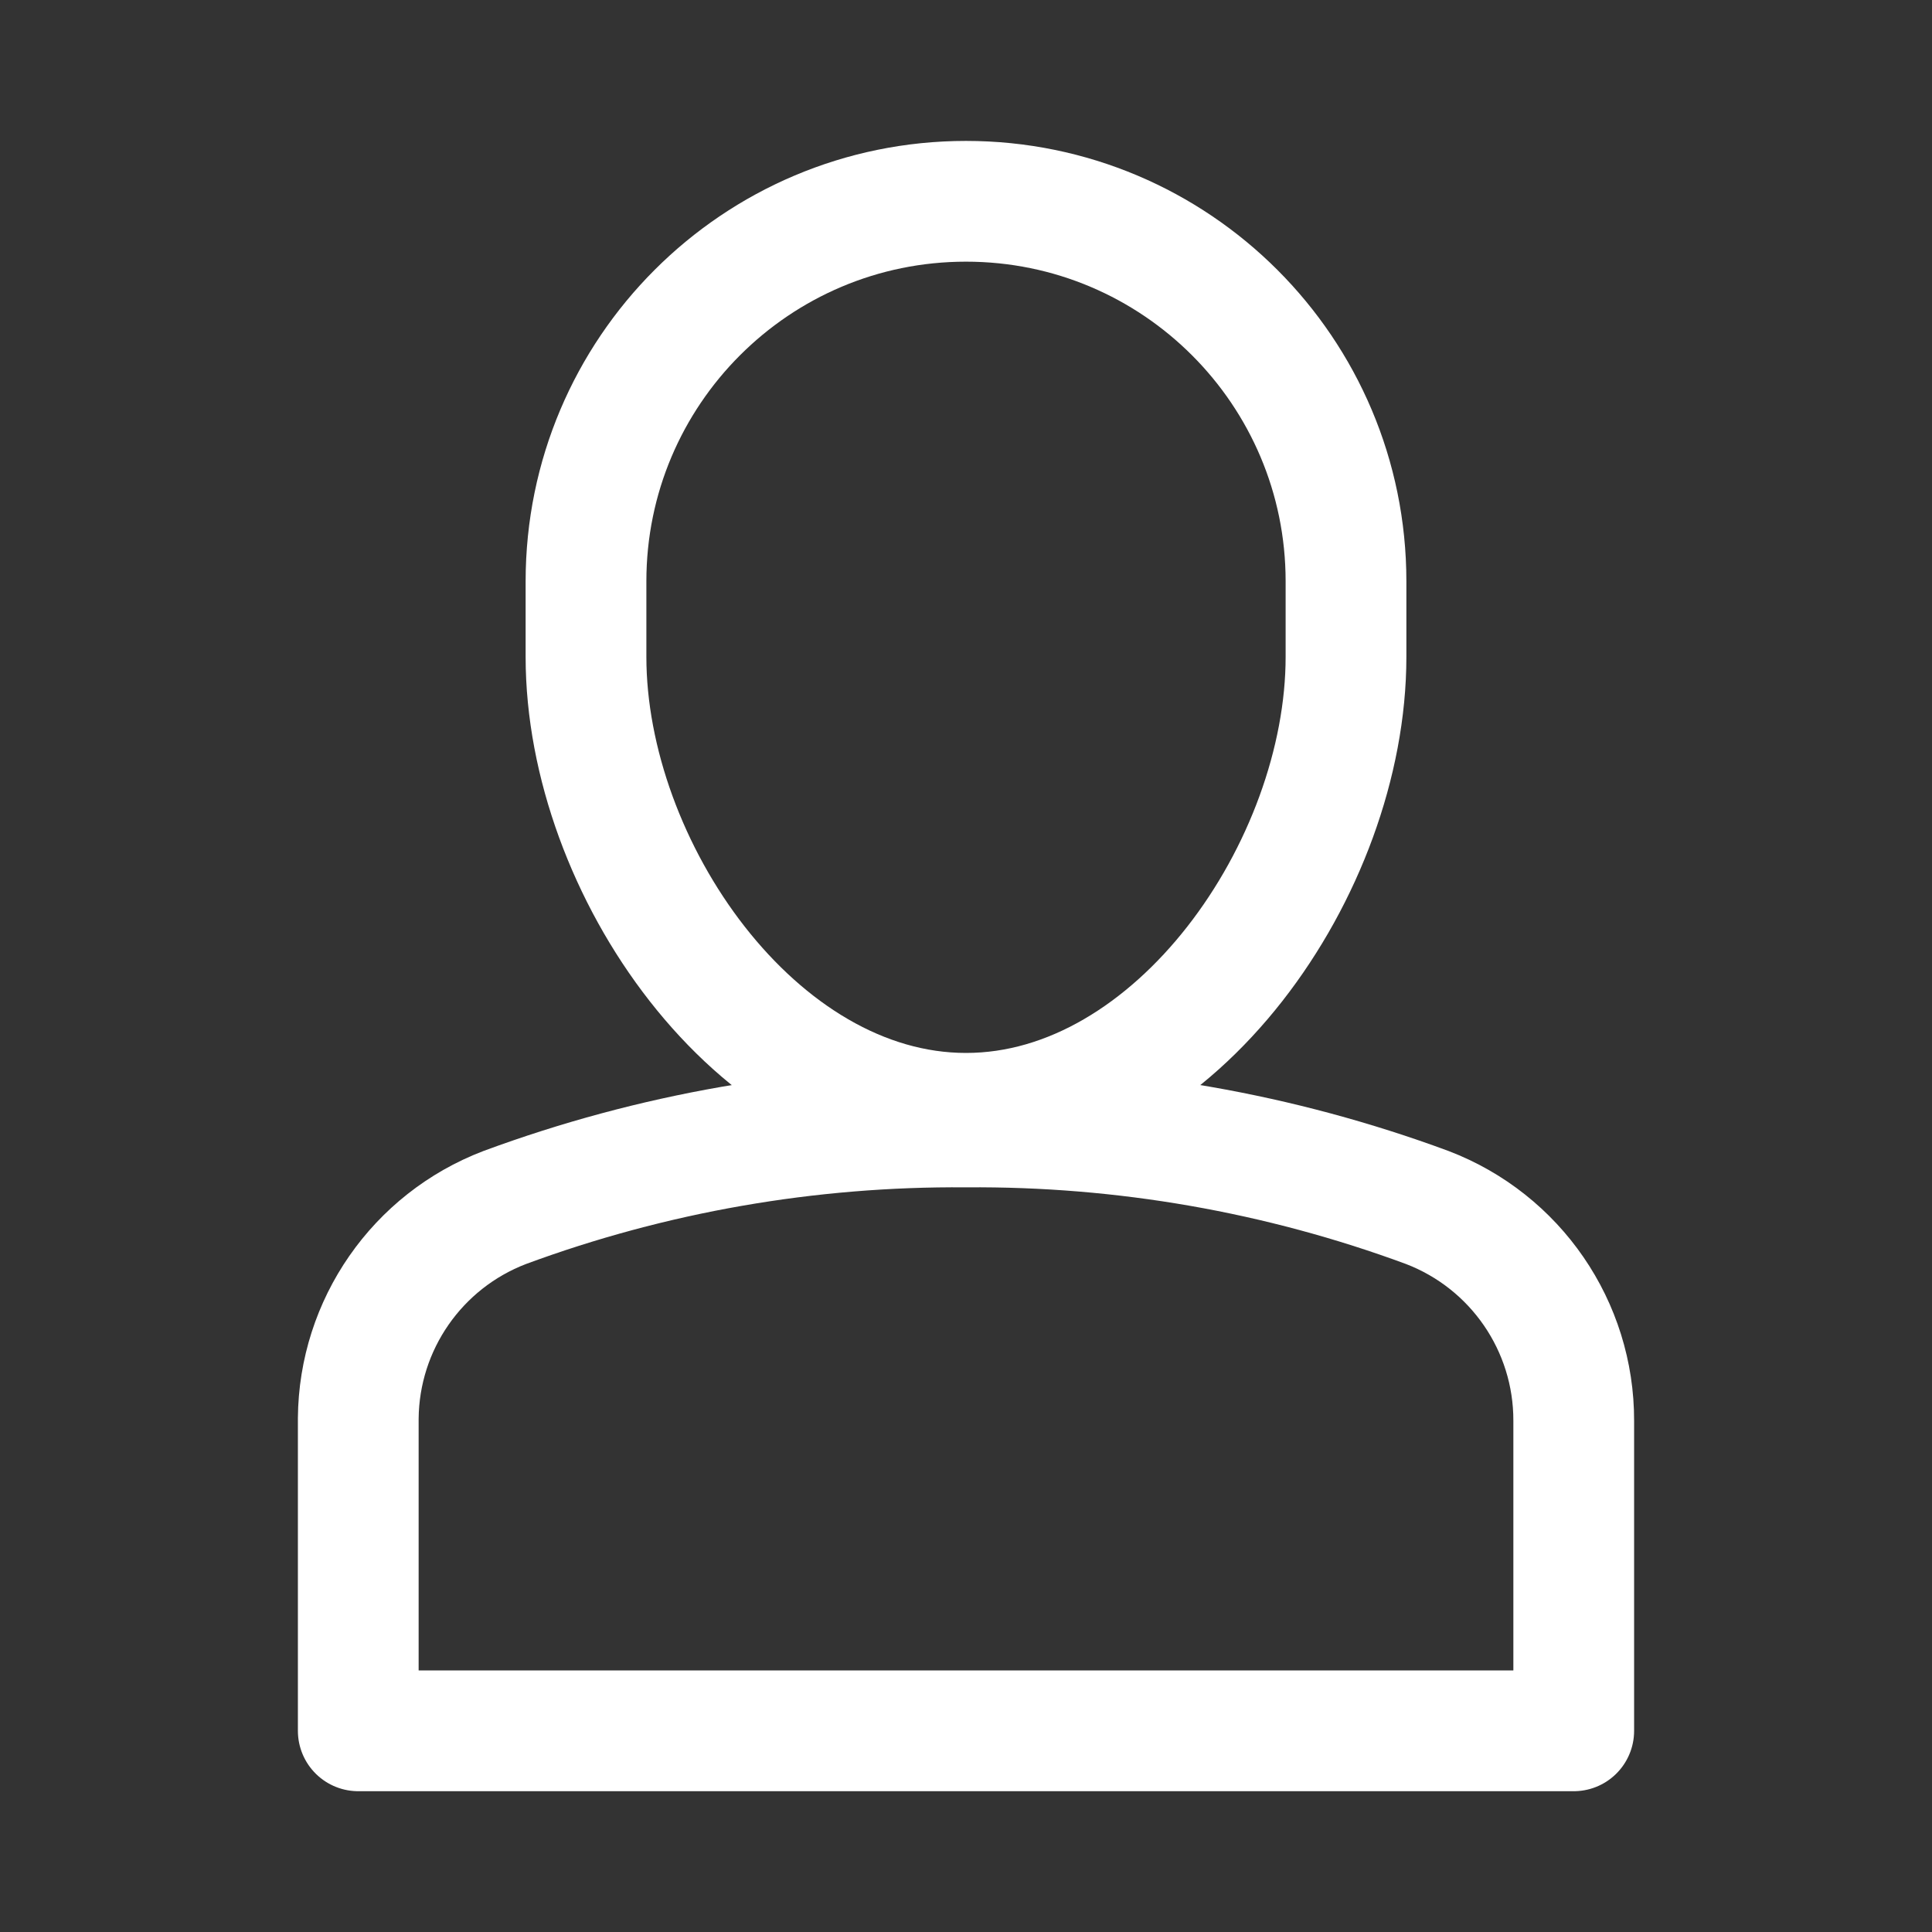 <svg width="16" height="16" viewBox="0 0 16 16" fill="none" xmlns="http://www.w3.org/2000/svg">
<rect x="0" y="0" width="16" height="16" fill="#333333" stroke="none"/>
<path fill-rule="evenodd" clip-rule="evenodd" d="M13.033 14.334H2.967V11.747C2.973 10.97 3.455 10.277 4.18 10C5.403 9.548 6.697 9.323 8 9.333C9.303 9.323 10.597 9.548 11.82 10C12.552 10.28 13.035 10.983 13.033 11.767L13.033 14.334Z" stroke="white" stroke-linecap="round" stroke-linejoin="round"/>
<path fill-rule="evenodd" clip-rule="evenodd" d="M8 9.22C6.26 9.22 4.853 7.18 4.853 5.44V4.814C4.853 3.076 6.262 1.667 8 1.667C9.738 1.667 11.147 3.076 11.147 4.814V5.44C11.147 7.18 9.74 9.22 8 9.22Z" stroke="white" stroke-linecap="round" stroke-linejoin="round"/>
</svg>
